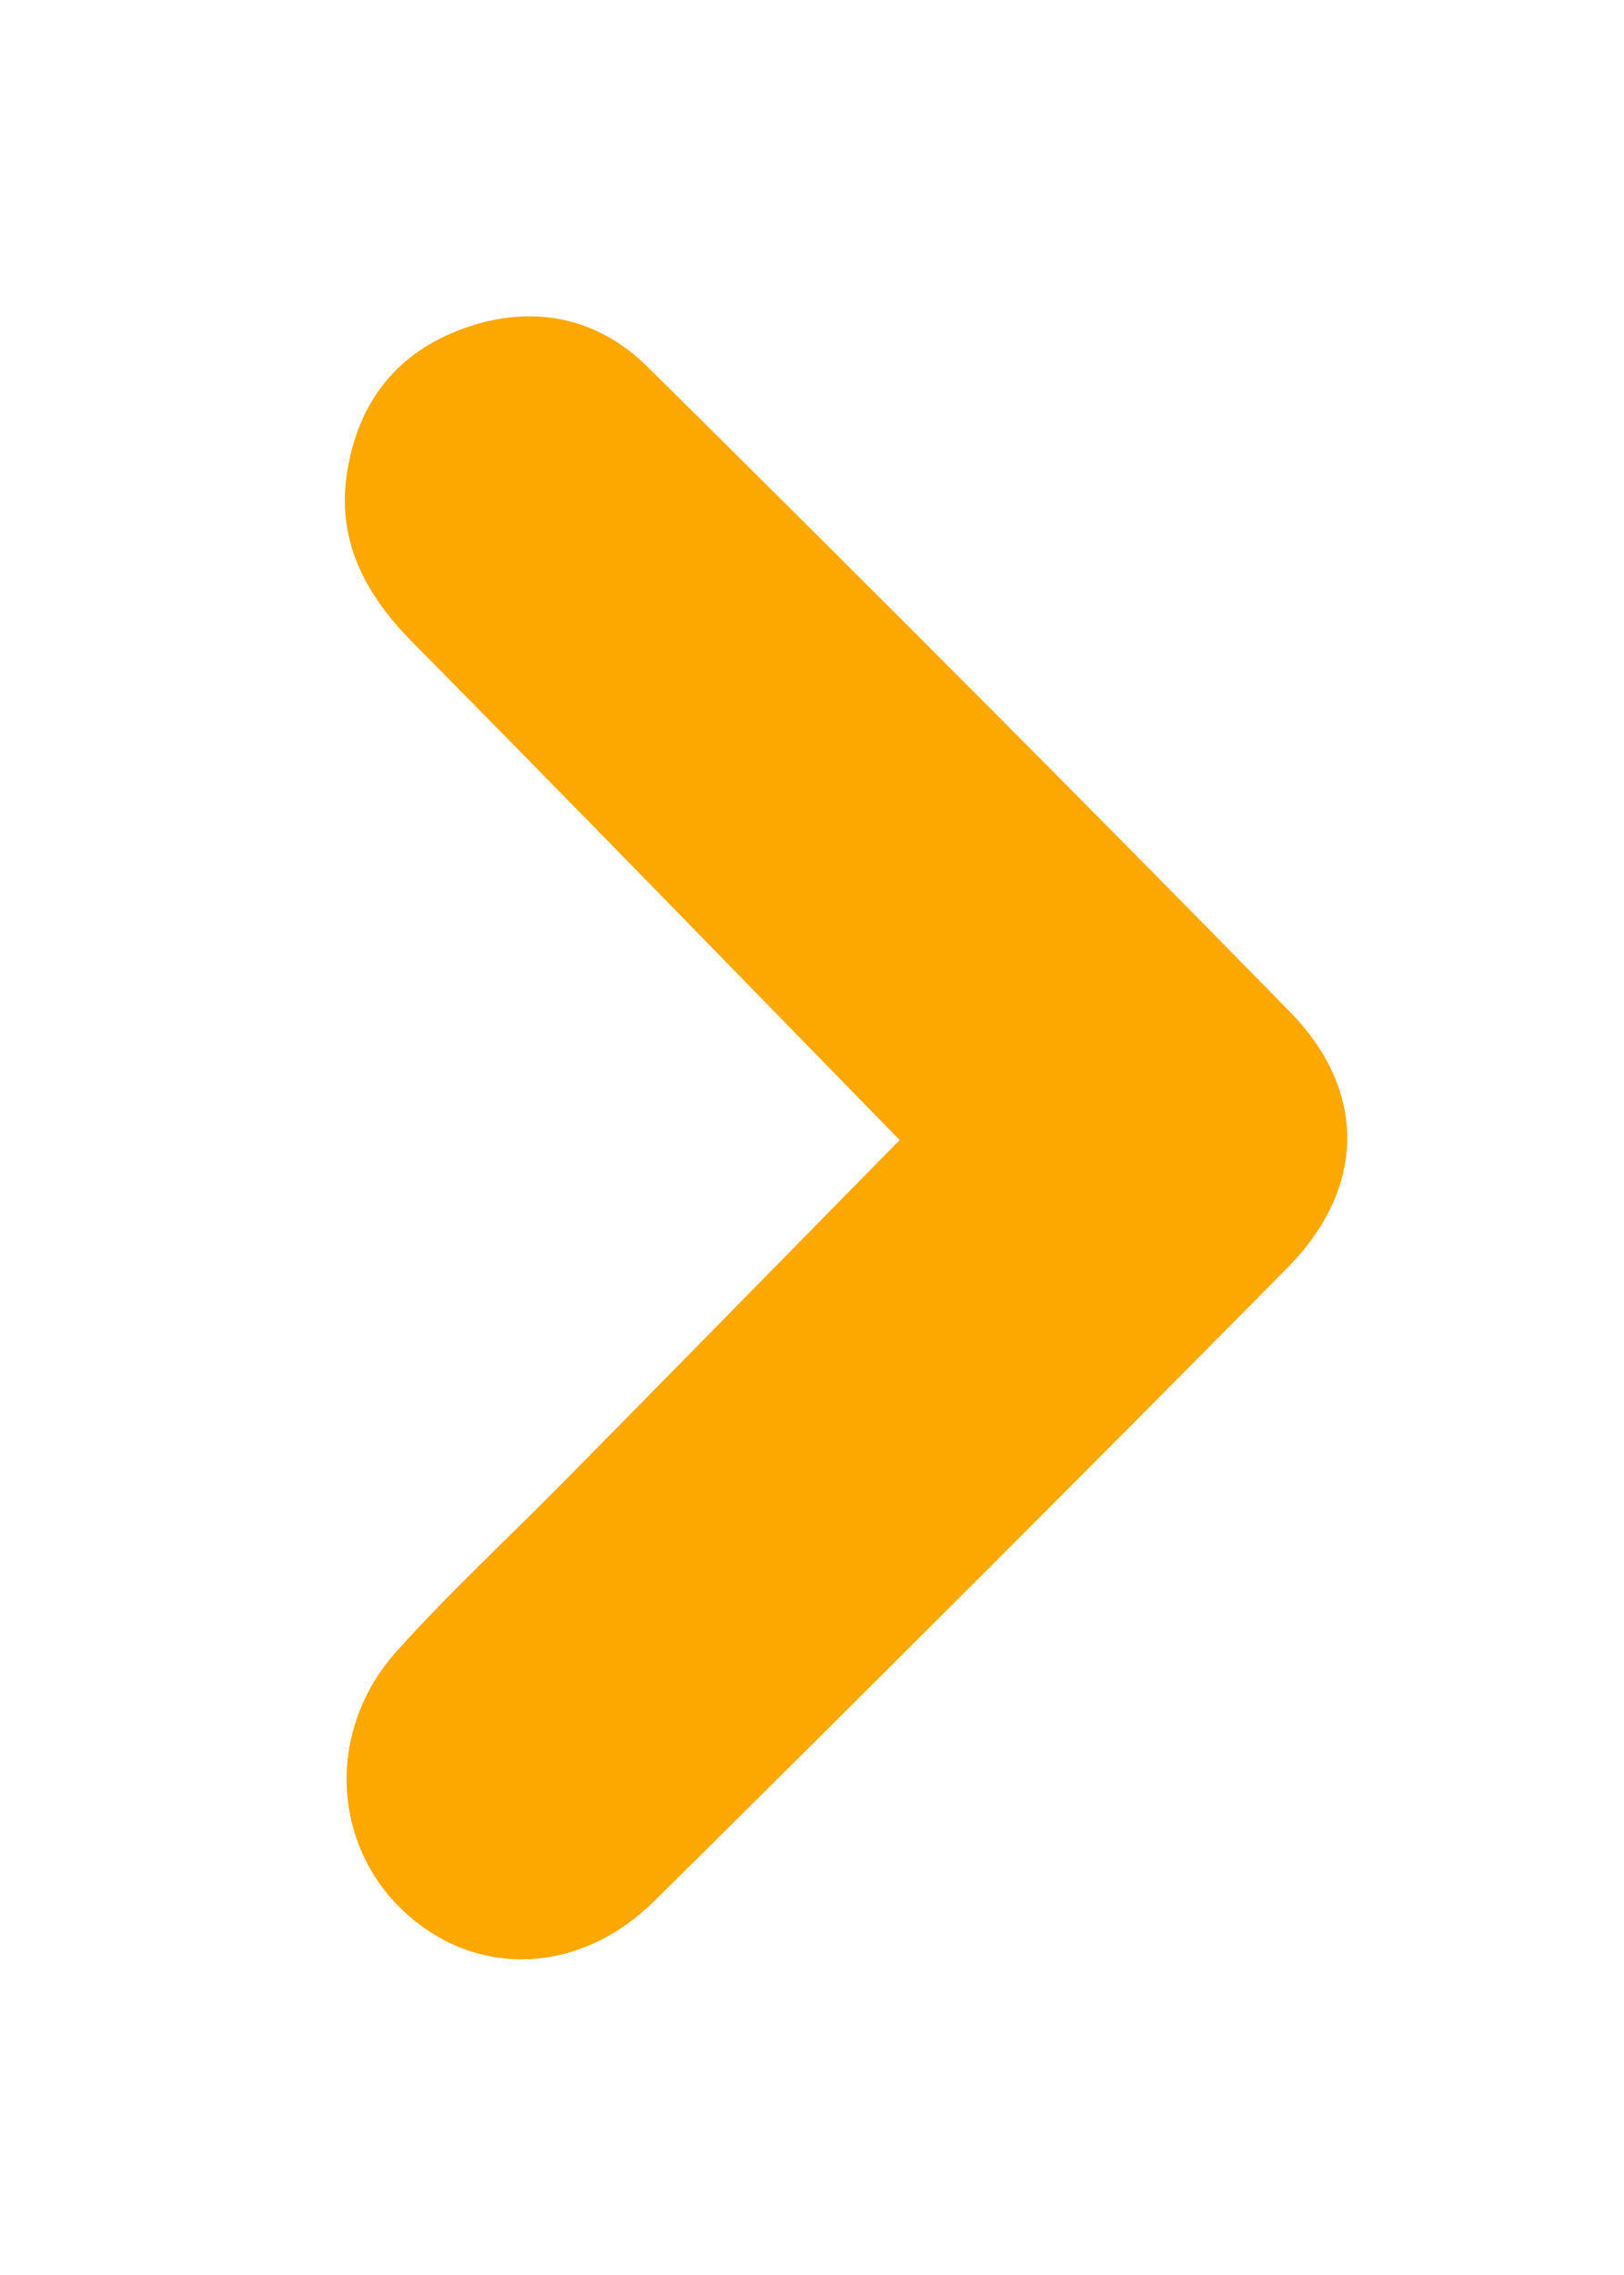 <?xml version="1.0" encoding="utf-8"?>
<!-- Generator: Adobe Illustrator 16.0.0, SVG Export Plug-In . SVG Version: 6.00 Build 0)  -->
<!DOCTYPE svg PUBLIC "-//W3C//DTD SVG 1.1//EN" "http://www.w3.org/Graphics/SVG/1.1/DTD/svg11.dtd">
<svg version="1.1" id="Capa_1" xmlns="http://www.w3.org/2000/svg" xmlns:xlink="http://www.w3.org/1999/xlink" x="0px" y="0px"
	 width="20px" height="28px" viewBox="12.667 12.667 20 28" enable-background="new 12.667 12.667 20 28" xml:space="preserve">
<g>
	<g>
		<path fill="#FCA800" d="M23.746,26.698c-2.041-2.088-4.009-4.116-5.997-6.124c-0.583-0.59-0.937-1.247-0.809-2.084
			c0.133-0.865,0.606-1.487,1.451-1.786c0.847-0.3,1.639-0.127,2.252,0.479c2.655,2.625,5.295,5.268,7.909,7.936
			c0.958,0.978,0.936,2.176-0.031,3.152c-2.581,2.612-5.182,5.207-7.793,7.79c-0.933,0.924-2.213,0.952-3.09,0.128
			c-0.889-0.832-0.952-2.236-0.086-3.199c0.665-0.74,1.399-1.417,2.098-2.127C21,29.495,22.345,28.123,23.746,26.698z"/>
	</g>
</g>
</svg>
